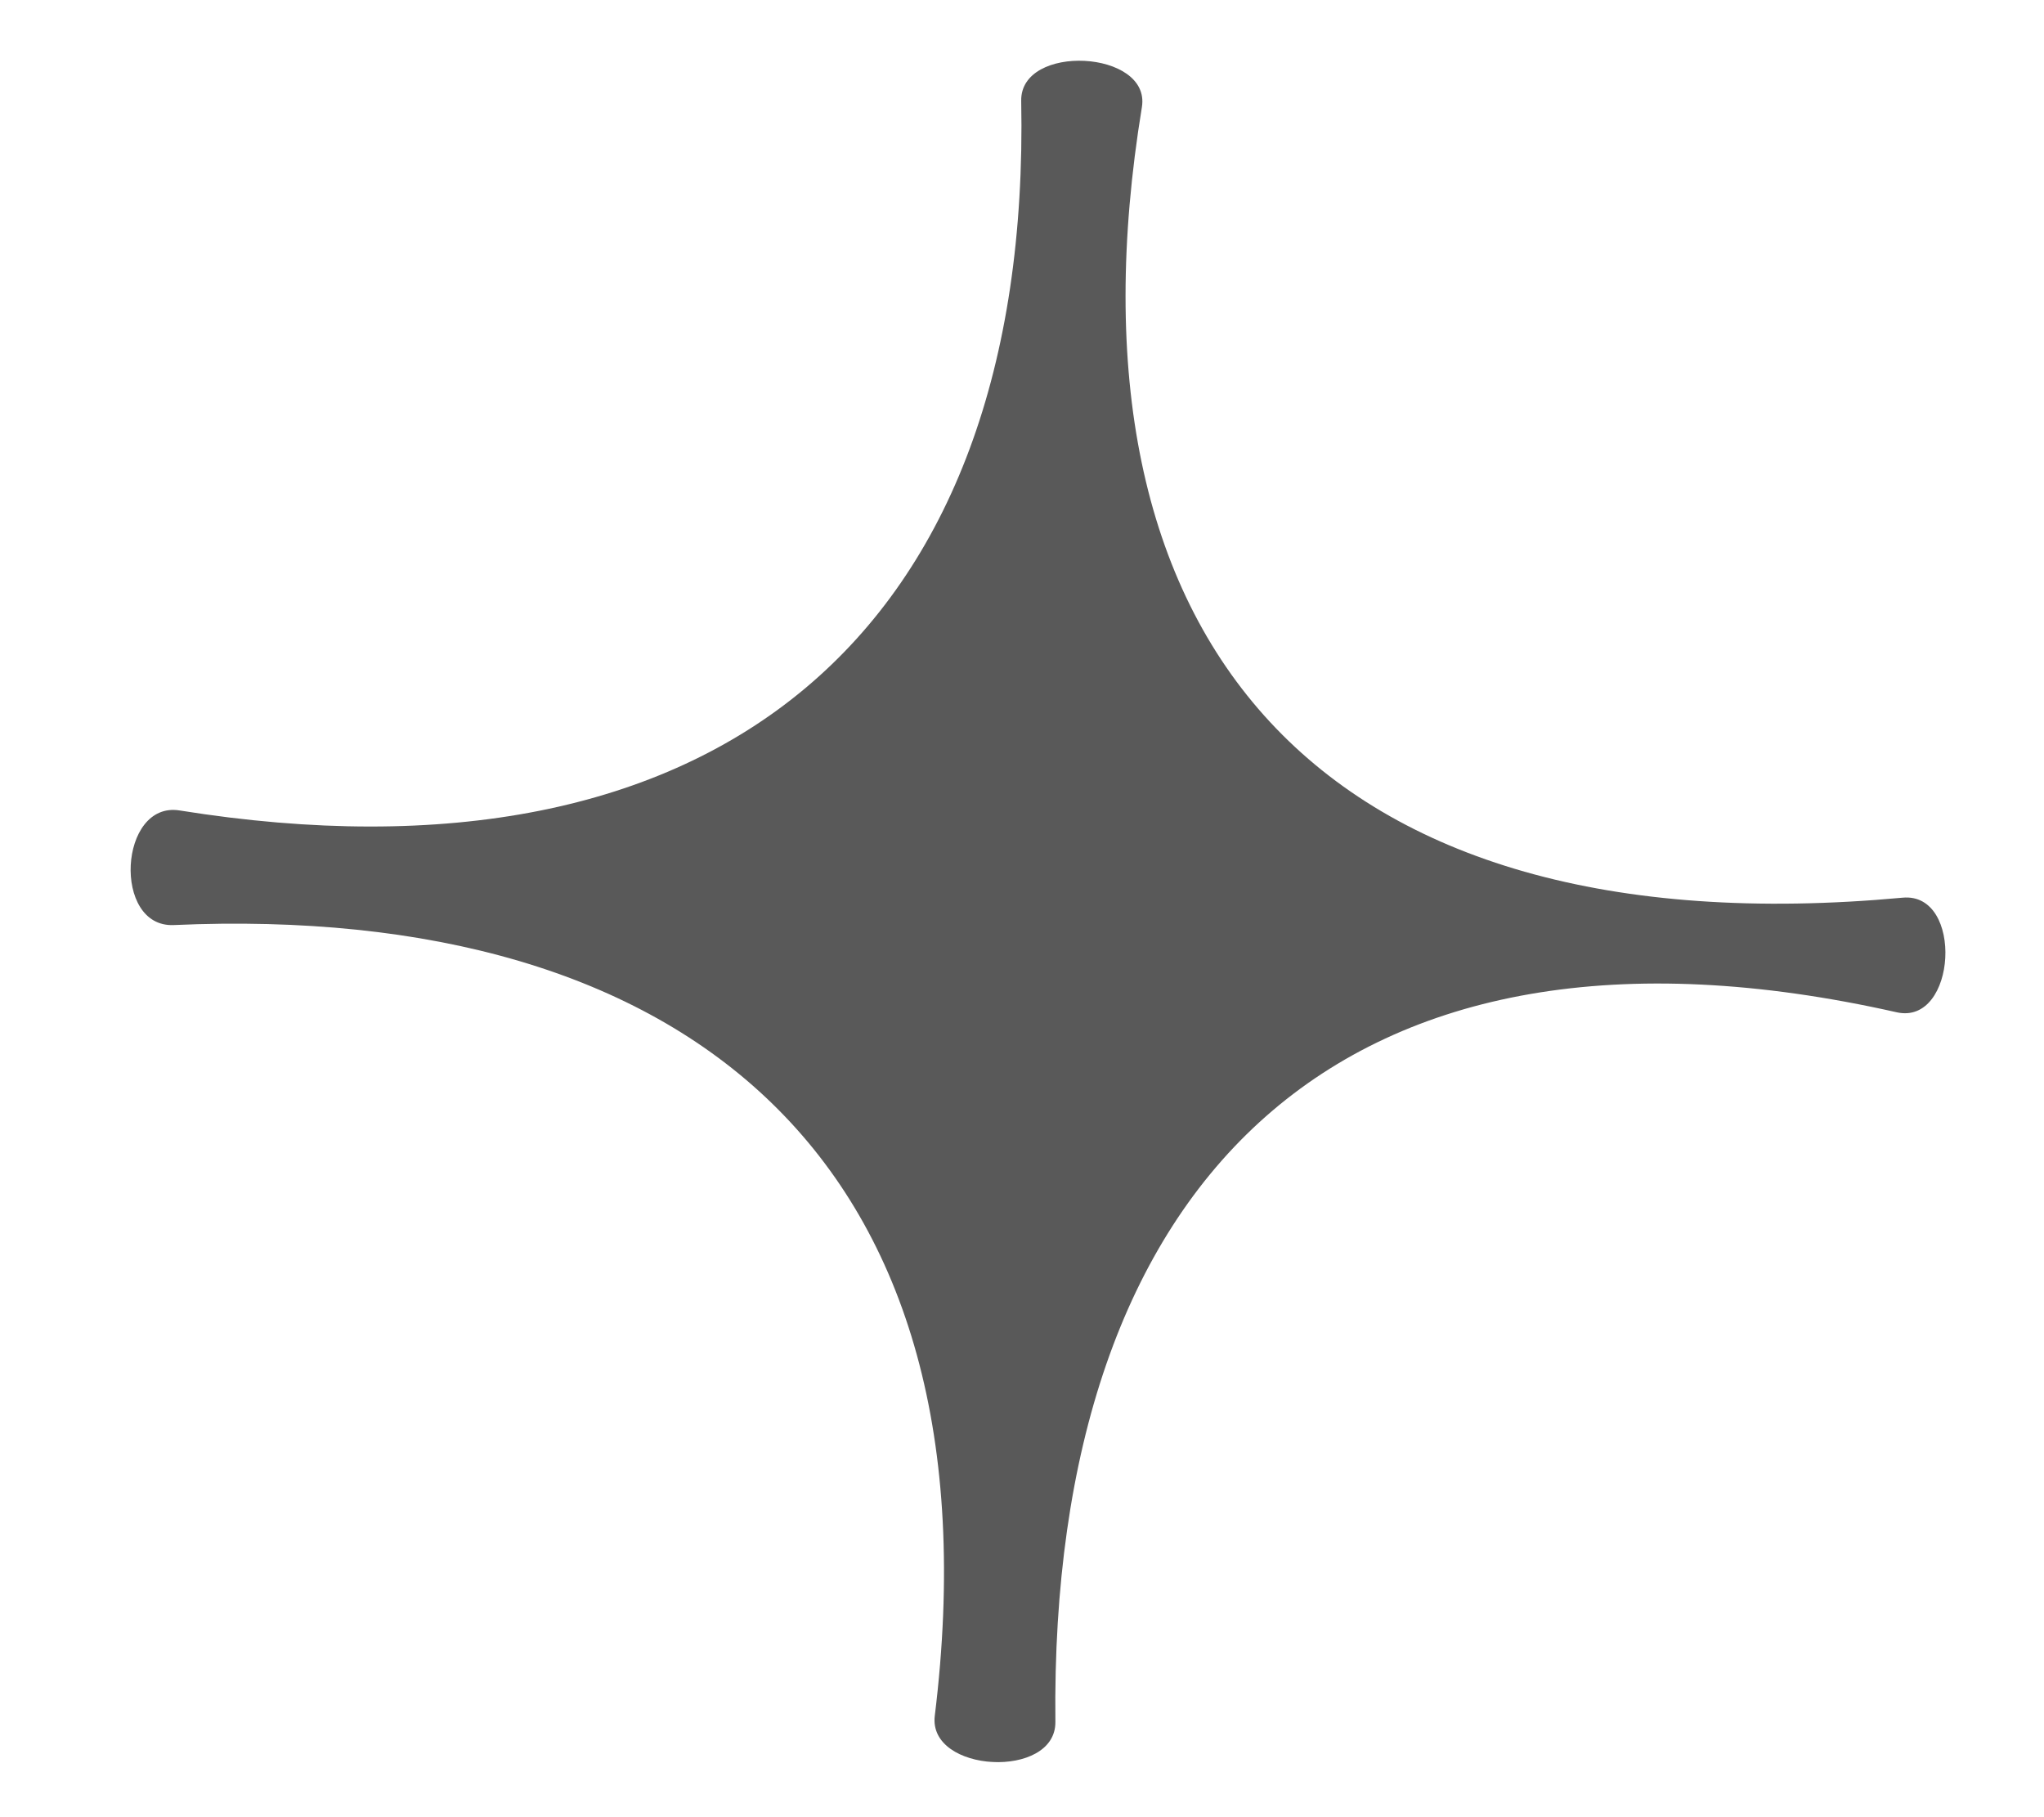 <svg width="18" height="16" viewBox="0 0 18 16" fill="none" xmlns="http://www.w3.org/2000/svg">
<g clip-path="url(#clip0_678_4199)">
<path d="M16.703 8.913C11.82 7.812 9.241 10.376 9.294 15.161C9.299 15.67 8.17 15.612 8.232 15.107C8.833 10.216 6.046 7.944 1.53 8.145C0.987 8.169 1.046 7.05 1.582 7.136C6.302 7.892 9.086 5.59 8.993 0.888C8.984 0.379 10.136 0.44 10.056 0.942C9.288 5.625 11.6 8.379 16.755 7.904C17.297 7.853 17.232 9.032 16.703 8.913Z" fill="#595959"/>
</g>
<defs>
<clipPath id="clip0_678_4199">
<rect width="16" height="15" fill="white" transform="translate(1.535 0.125) rotate(2.932)"/>
</clipPath>
</defs>
</svg>
